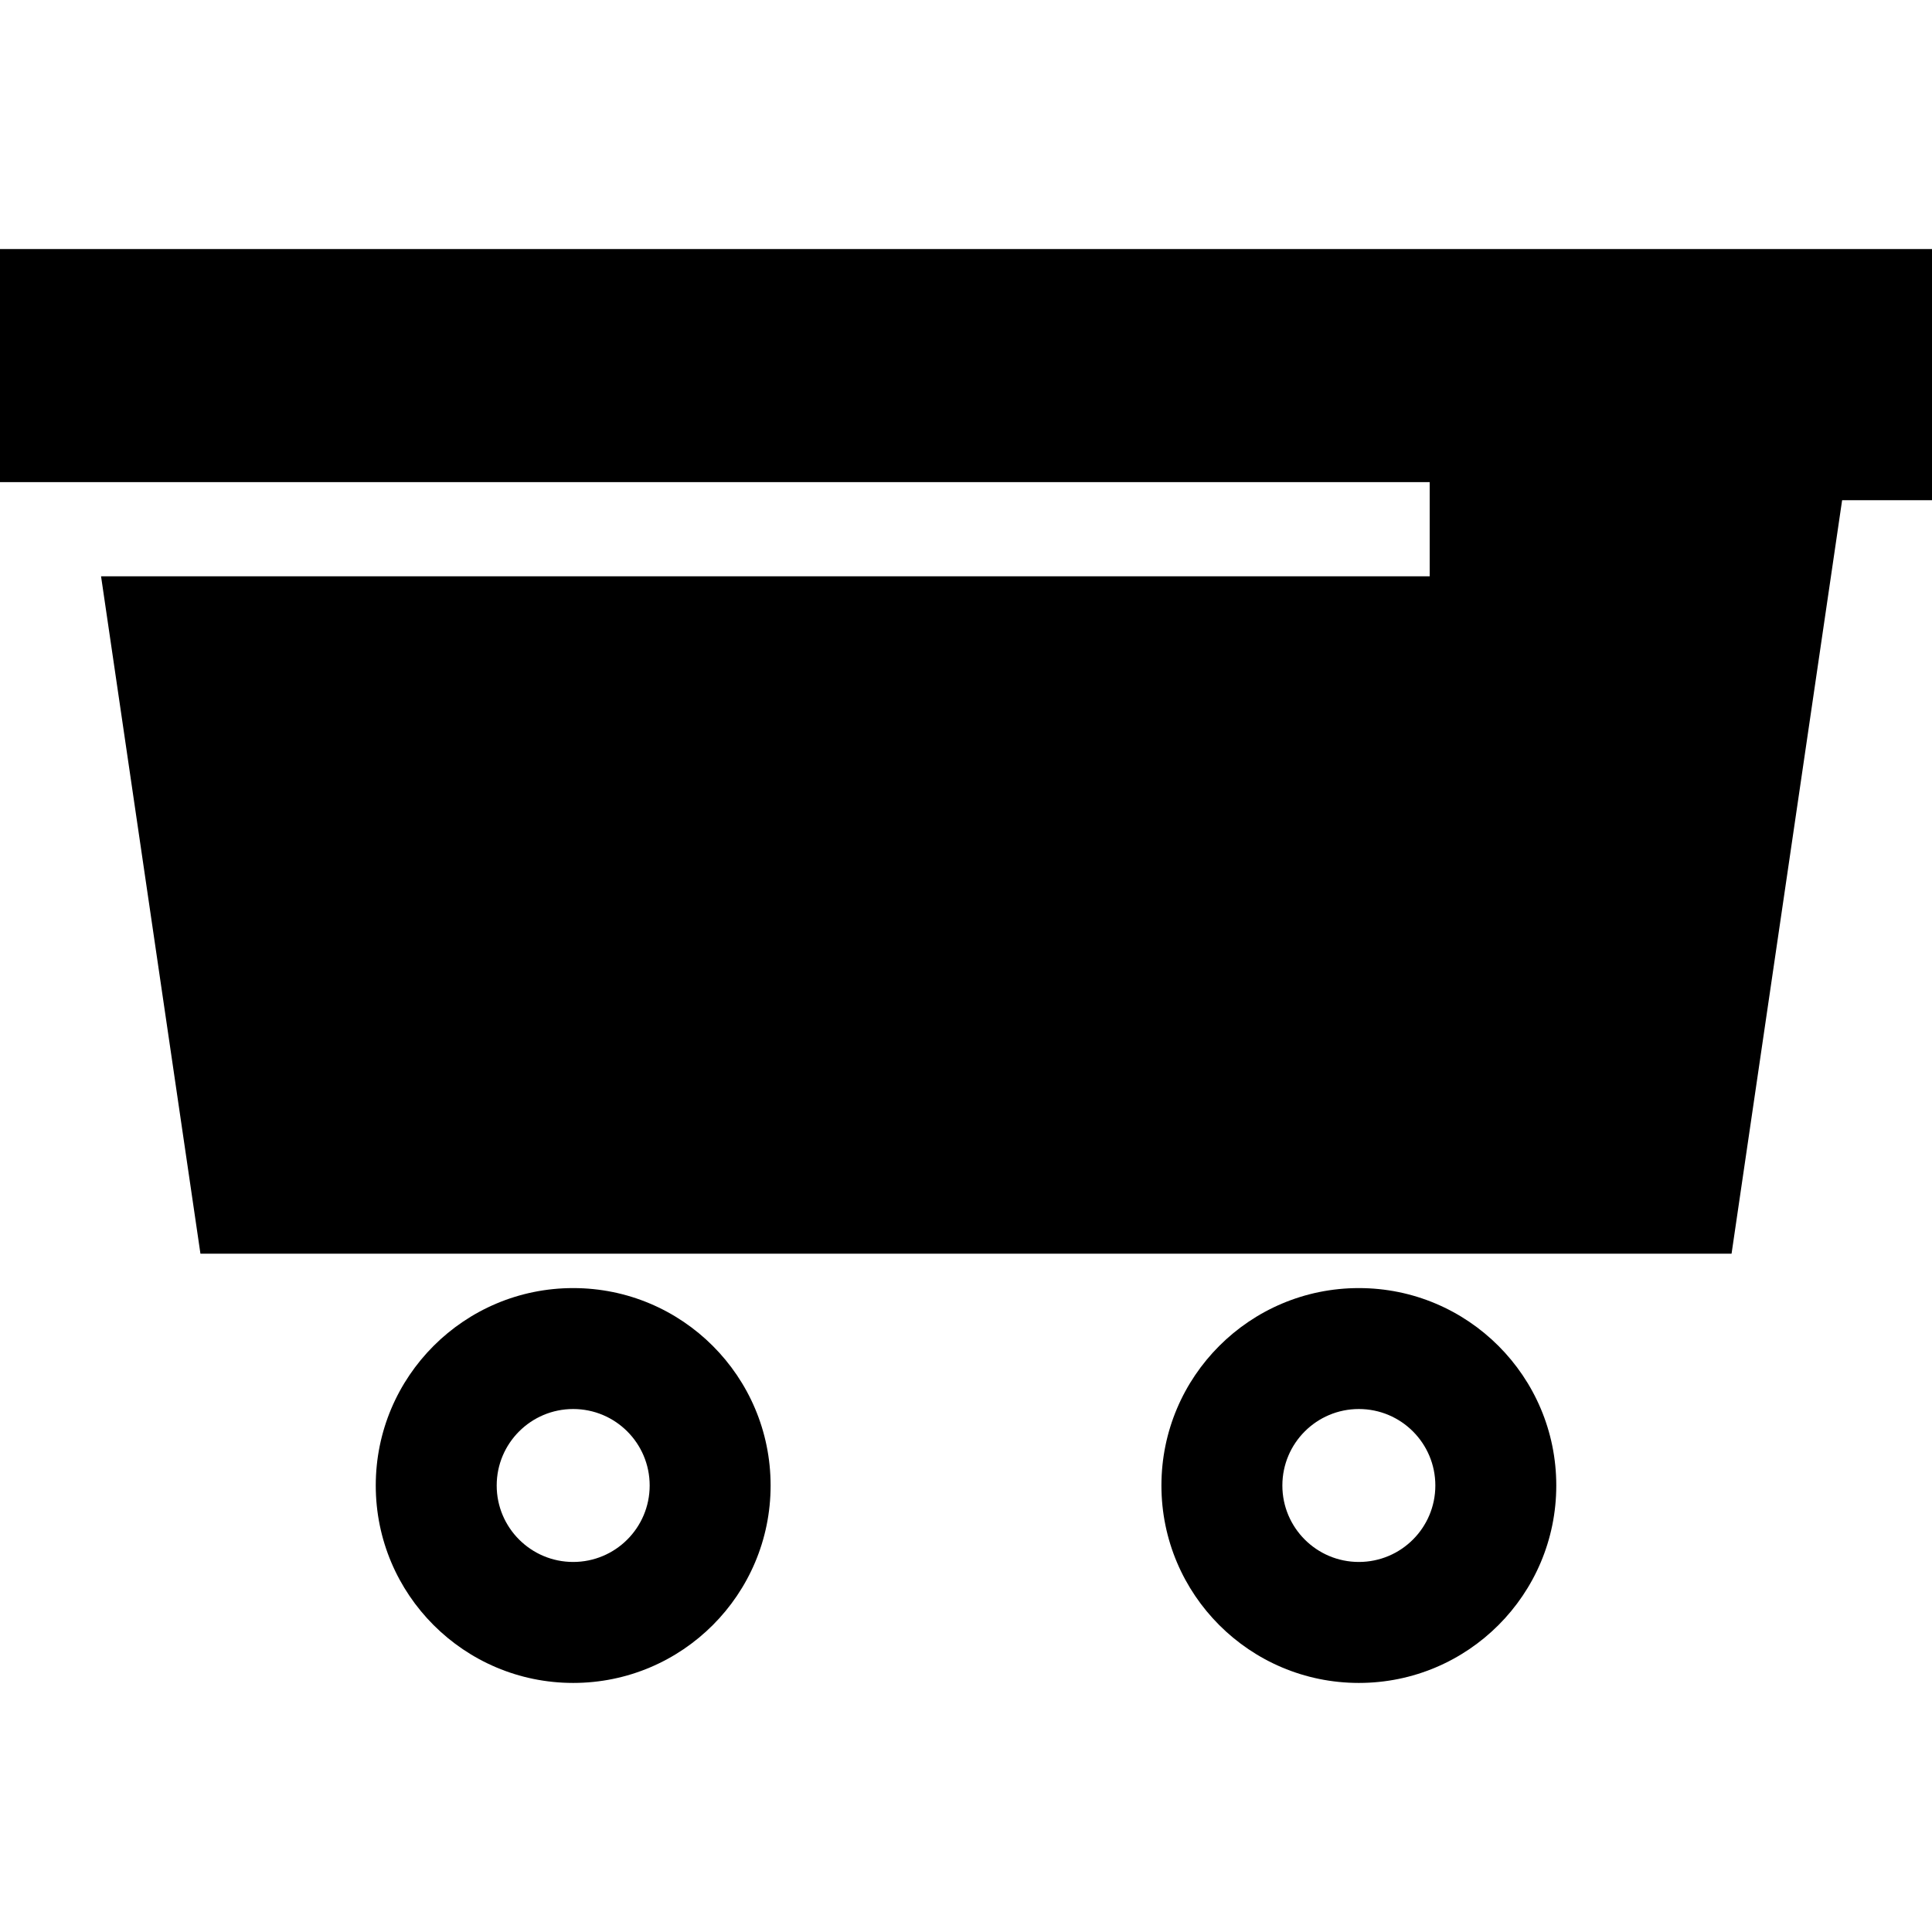 <?xml version="1.0" encoding="utf-8"?>

<!DOCTYPE svg PUBLIC "-//W3C//DTD SVG 1.1//EN" "http://www.w3.org/Graphics/SVG/1.1/DTD/svg11.dtd">

<svg height="800px" width="800px" version="1.1" id="_x32_" xmlns="http://www.w3.org/2000/svg" xmlns:xlink="http://www.w3.org/1999/xlink" 
	 viewBox="0 0 512 512"  xml:space="preserve">
<style type="text/css">
	.st0{fill:#000000;}
</style>
<g>
	<path class="st0" d="M151.9,341.355c-28.89,0-52.32,23.42-52.32,52.32c0,28.89,23.43,52.32,52.32,52.32
		c28.9,0,52.32-23.43,52.32-52.32C204.22,364.775,180.8,341.355,151.9,341.355z M151.9,413.935c-11.19,0-20.27-9.07-20.27-20.26
		c0-11.201,9.08-20.27,20.27-20.27c11.2,0,20.27,9.07,20.27,20.27C172.17,404.865,163.1,413.935,151.9,413.935z"/>
	<path class="st0" d="M360.11,341.355c-28.89,0-52.32,23.42-52.32,52.32c0,28.89,23.43,52.32,52.32,52.32
		c28.9,0,52.32-23.43,52.32-52.32C412.43,364.775,389.01,341.355,360.11,341.355z M360.11,413.935c-11.19,0-20.27-9.07-20.27-20.26
		c0-11.201,9.08-20.27,20.27-20.27c11.2,0,20.27,9.07,20.27,20.27C380.38,404.865,371.31,413.935,360.11,413.935z"/>
	<polygon class="st0" points="0,66.005 0,127.765 378.88,127.765 378.88,152.725 26.78,152.725 53.12,332.245 458.88,332.245 
		488.18,132.565 512,132.565 512,66.005 	"/>
</g>
</svg>